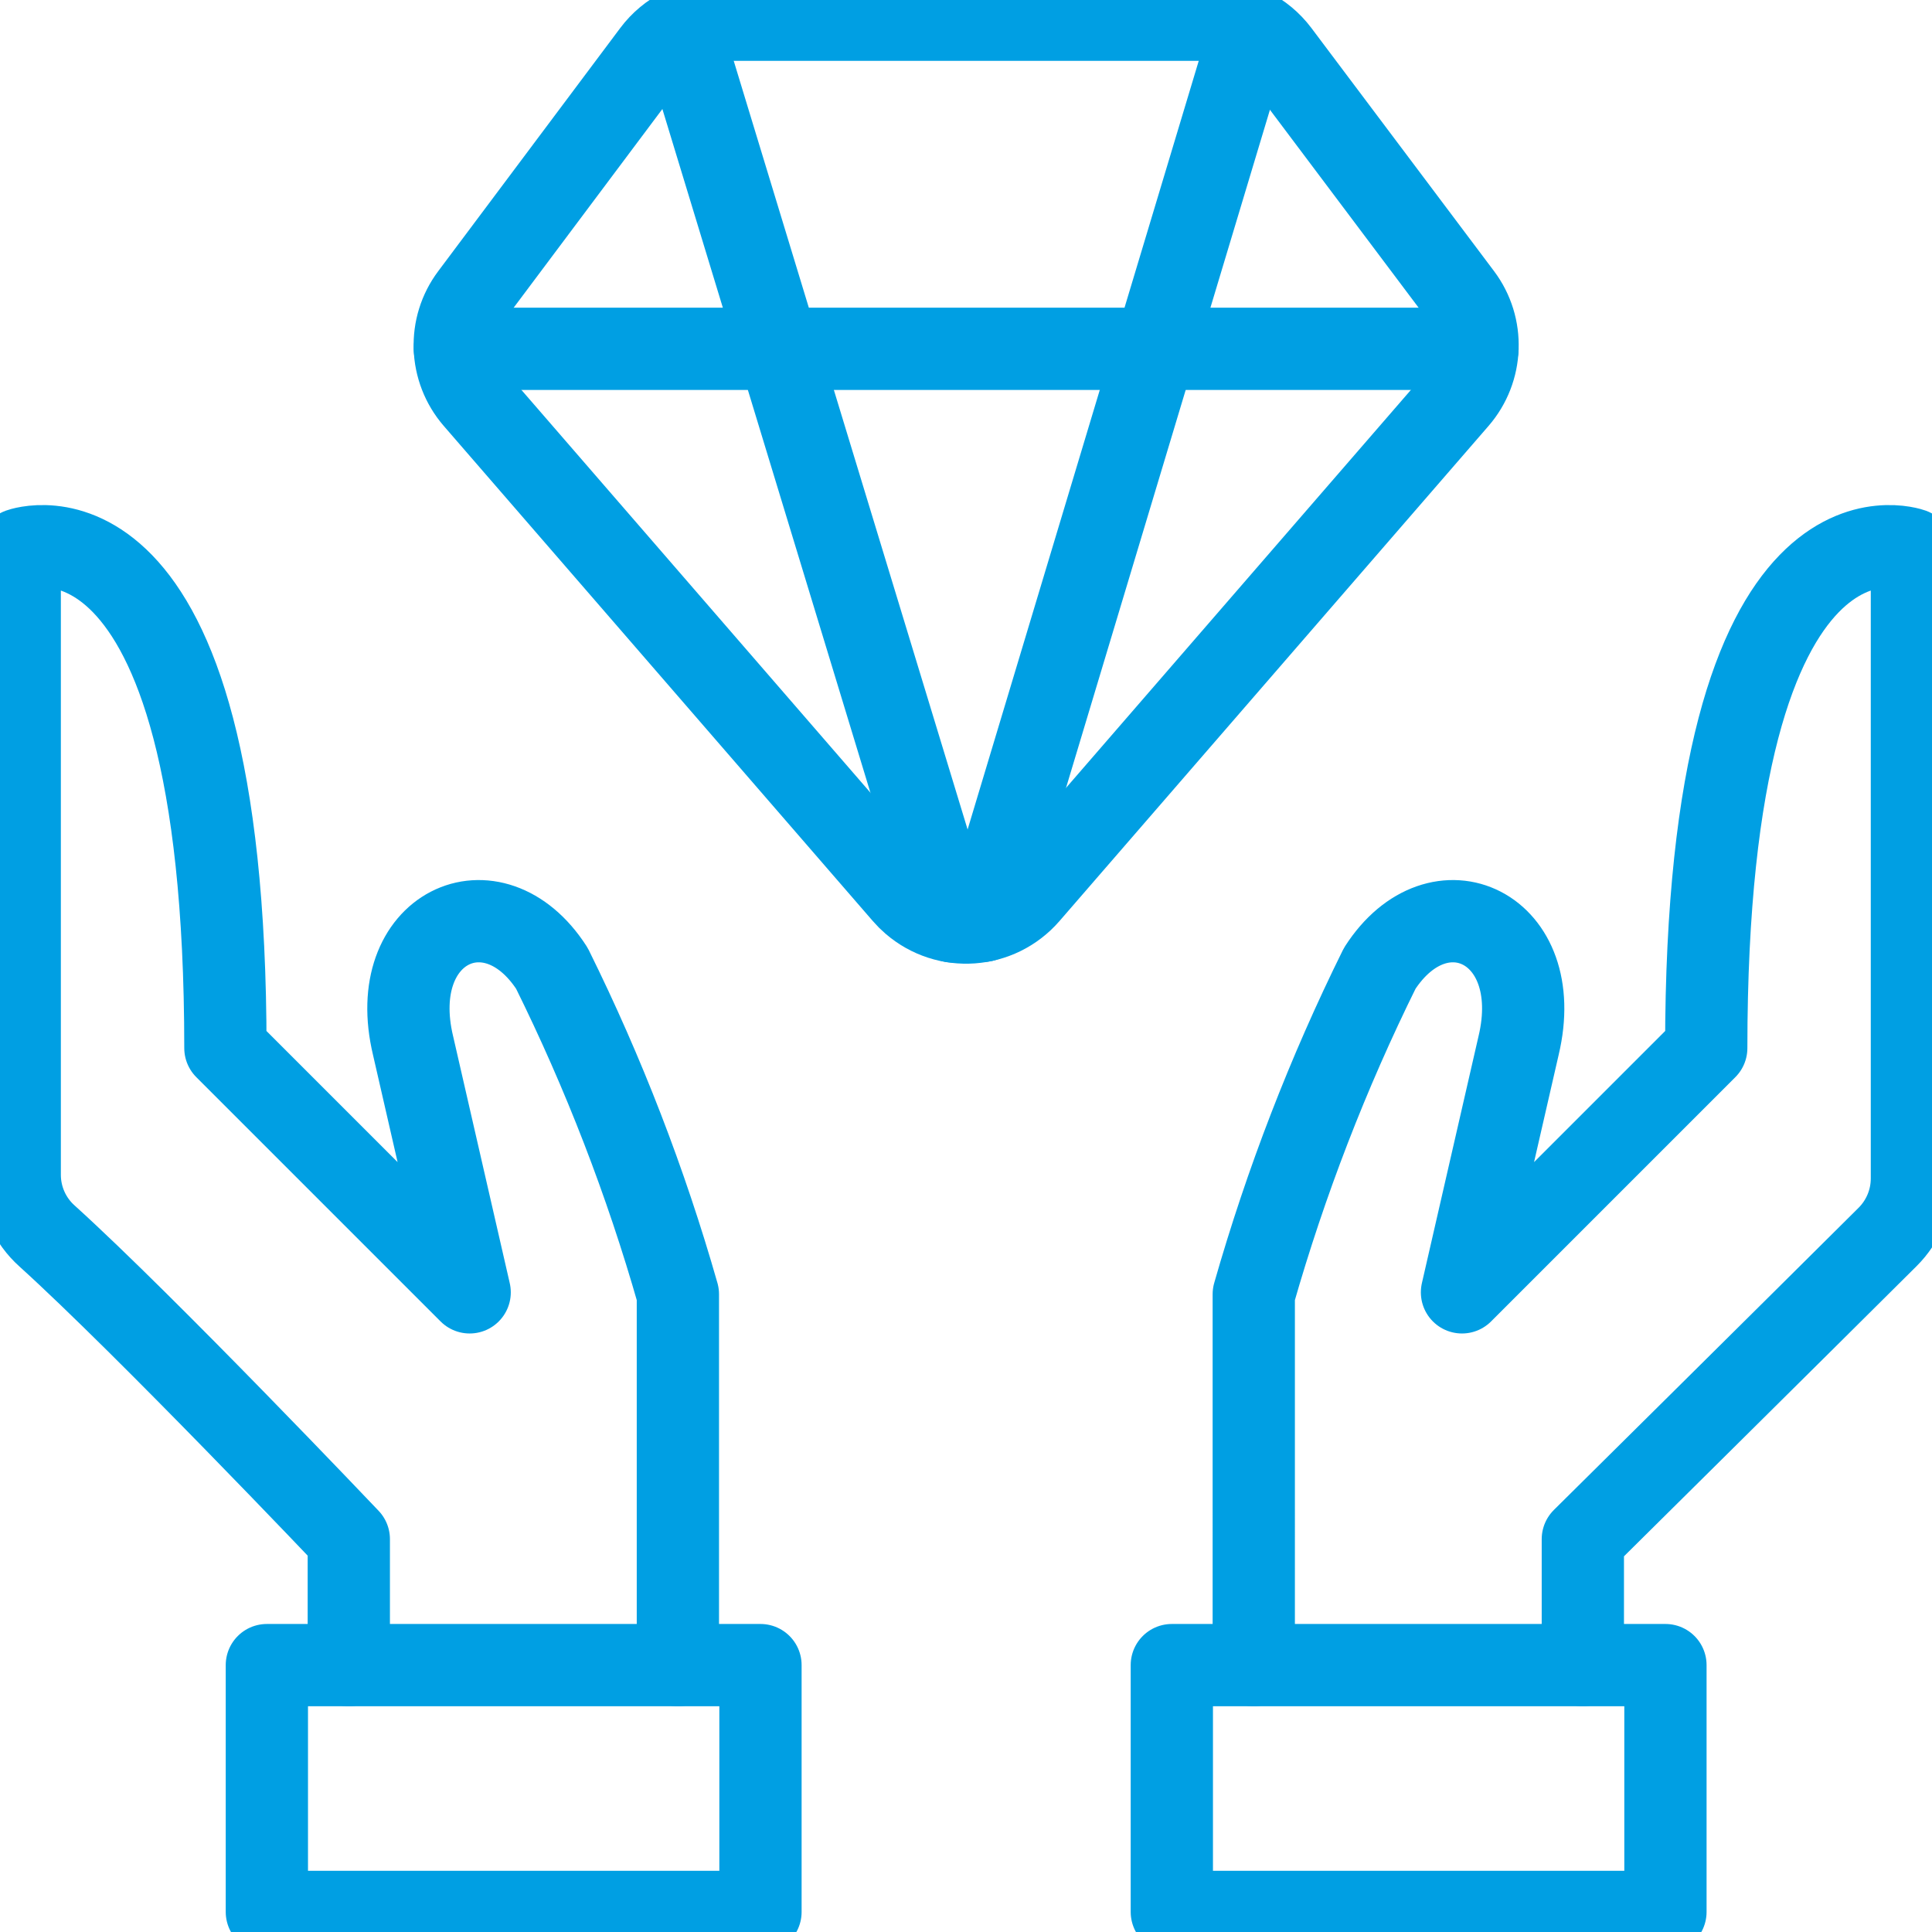 <?xml version="1.0" encoding="utf-8"?>
<!-- Generator: Adobe Illustrator 16.0.0, SVG Export Plug-In . SVG Version: 6.00 Build 0)  -->
<!DOCTYPE svg PUBLIC "-//W3C//DTD SVG 1.1//EN" "http://www.w3.org/Graphics/SVG/1.1/DTD/svg11.dtd">
<svg version="1.1" id="Vrstva_1" xmlns:svgjs="http://svgjs.com/svgjs"
	 xmlns="http://www.w3.org/2000/svg" xmlns:xlink="http://www.w3.org/1999/xlink" x="0px" y="0px" width="48.917px"
	 height="48.917px" viewBox="0.542 0.542 48.917 48.917" enable-background="new 0.542 0.542 48.917 48.917" xml:space="preserve">
<g transform="matrix(2.083,0,0,2.083,0,0)">
	<path fill="none" stroke="#009FE3" stroke-linecap="round" stroke-linejoin="round" d="M18.219,4.5H5.789"/>
	<path fill="none" stroke="#009FE3" stroke-linecap="round" stroke-linejoin="round" d="M12.76,11.129
		c-0.362,0.417-0.993,0.463-1.411,0.101c-0.036-0.031-0.07-0.065-0.101-0.101L6.032,5.11C5.724,4.754,5.705,4.231,5.988,3.855
		L8.2,0.9C8.389,0.648,8.685,0.5,9,0.5h6c0.315,0,0.611,0.149,0.8,0.4l2.22,2.955c0.283,0.376,0.264,0.899-0.044,1.255L12.76,11.129
		z"/>
	<path fill="none" stroke="#009FE3" stroke-linecap="round" stroke-linejoin="round" d="M14.504,20.5h6v3h-6V20.5z"/>
	<path fill="none" stroke="#009FE3" stroke-linecap="round" stroke-linejoin="round" d="M19.5,20.5v-1.531
		c0,0,2.605-2.579,3.706-3.675c0.188-0.188,0.294-0.443,0.294-0.709V6.938c0,0-2.5-0.907-2.5,6.062l-2.969,2.969l0.688-3
		c0.343-1.438-0.971-2.052-1.688-0.938c-0.629,1.271-1.141,2.597-1.531,3.961V20.5"/>
	<path fill="none" stroke="#009FE3" stroke-linecap="round" stroke-linejoin="round" d="M3.504,20.5h6v3h-6V20.5z"/>
	<path fill="none" stroke="#009FE3" stroke-linecap="round" stroke-linejoin="round" d="M4.5,20.5v-1.531
		c0,0-2.461-2.592-3.667-3.684c-0.211-0.188-0.332-0.458-0.333-0.741V6.938C0.5,6.938,3,6.031,3,13l2.969,2.969l-0.688-3
		c-0.344-1.438,0.971-2.052,1.688-0.938c0.629,1.271,1.142,2.597,1.531,3.961V20.5"/>
	<path fill="none" stroke="#009FE3" stroke-linecap="round" stroke-linejoin="round" d="M8.539,0.615l3.3,10.845"/>
	<path fill="none" stroke="#009FE3" stroke-linecap="round" stroke-linejoin="round" d="M15.469,0.615L12.21,11.453"/>
</g>
</svg>
